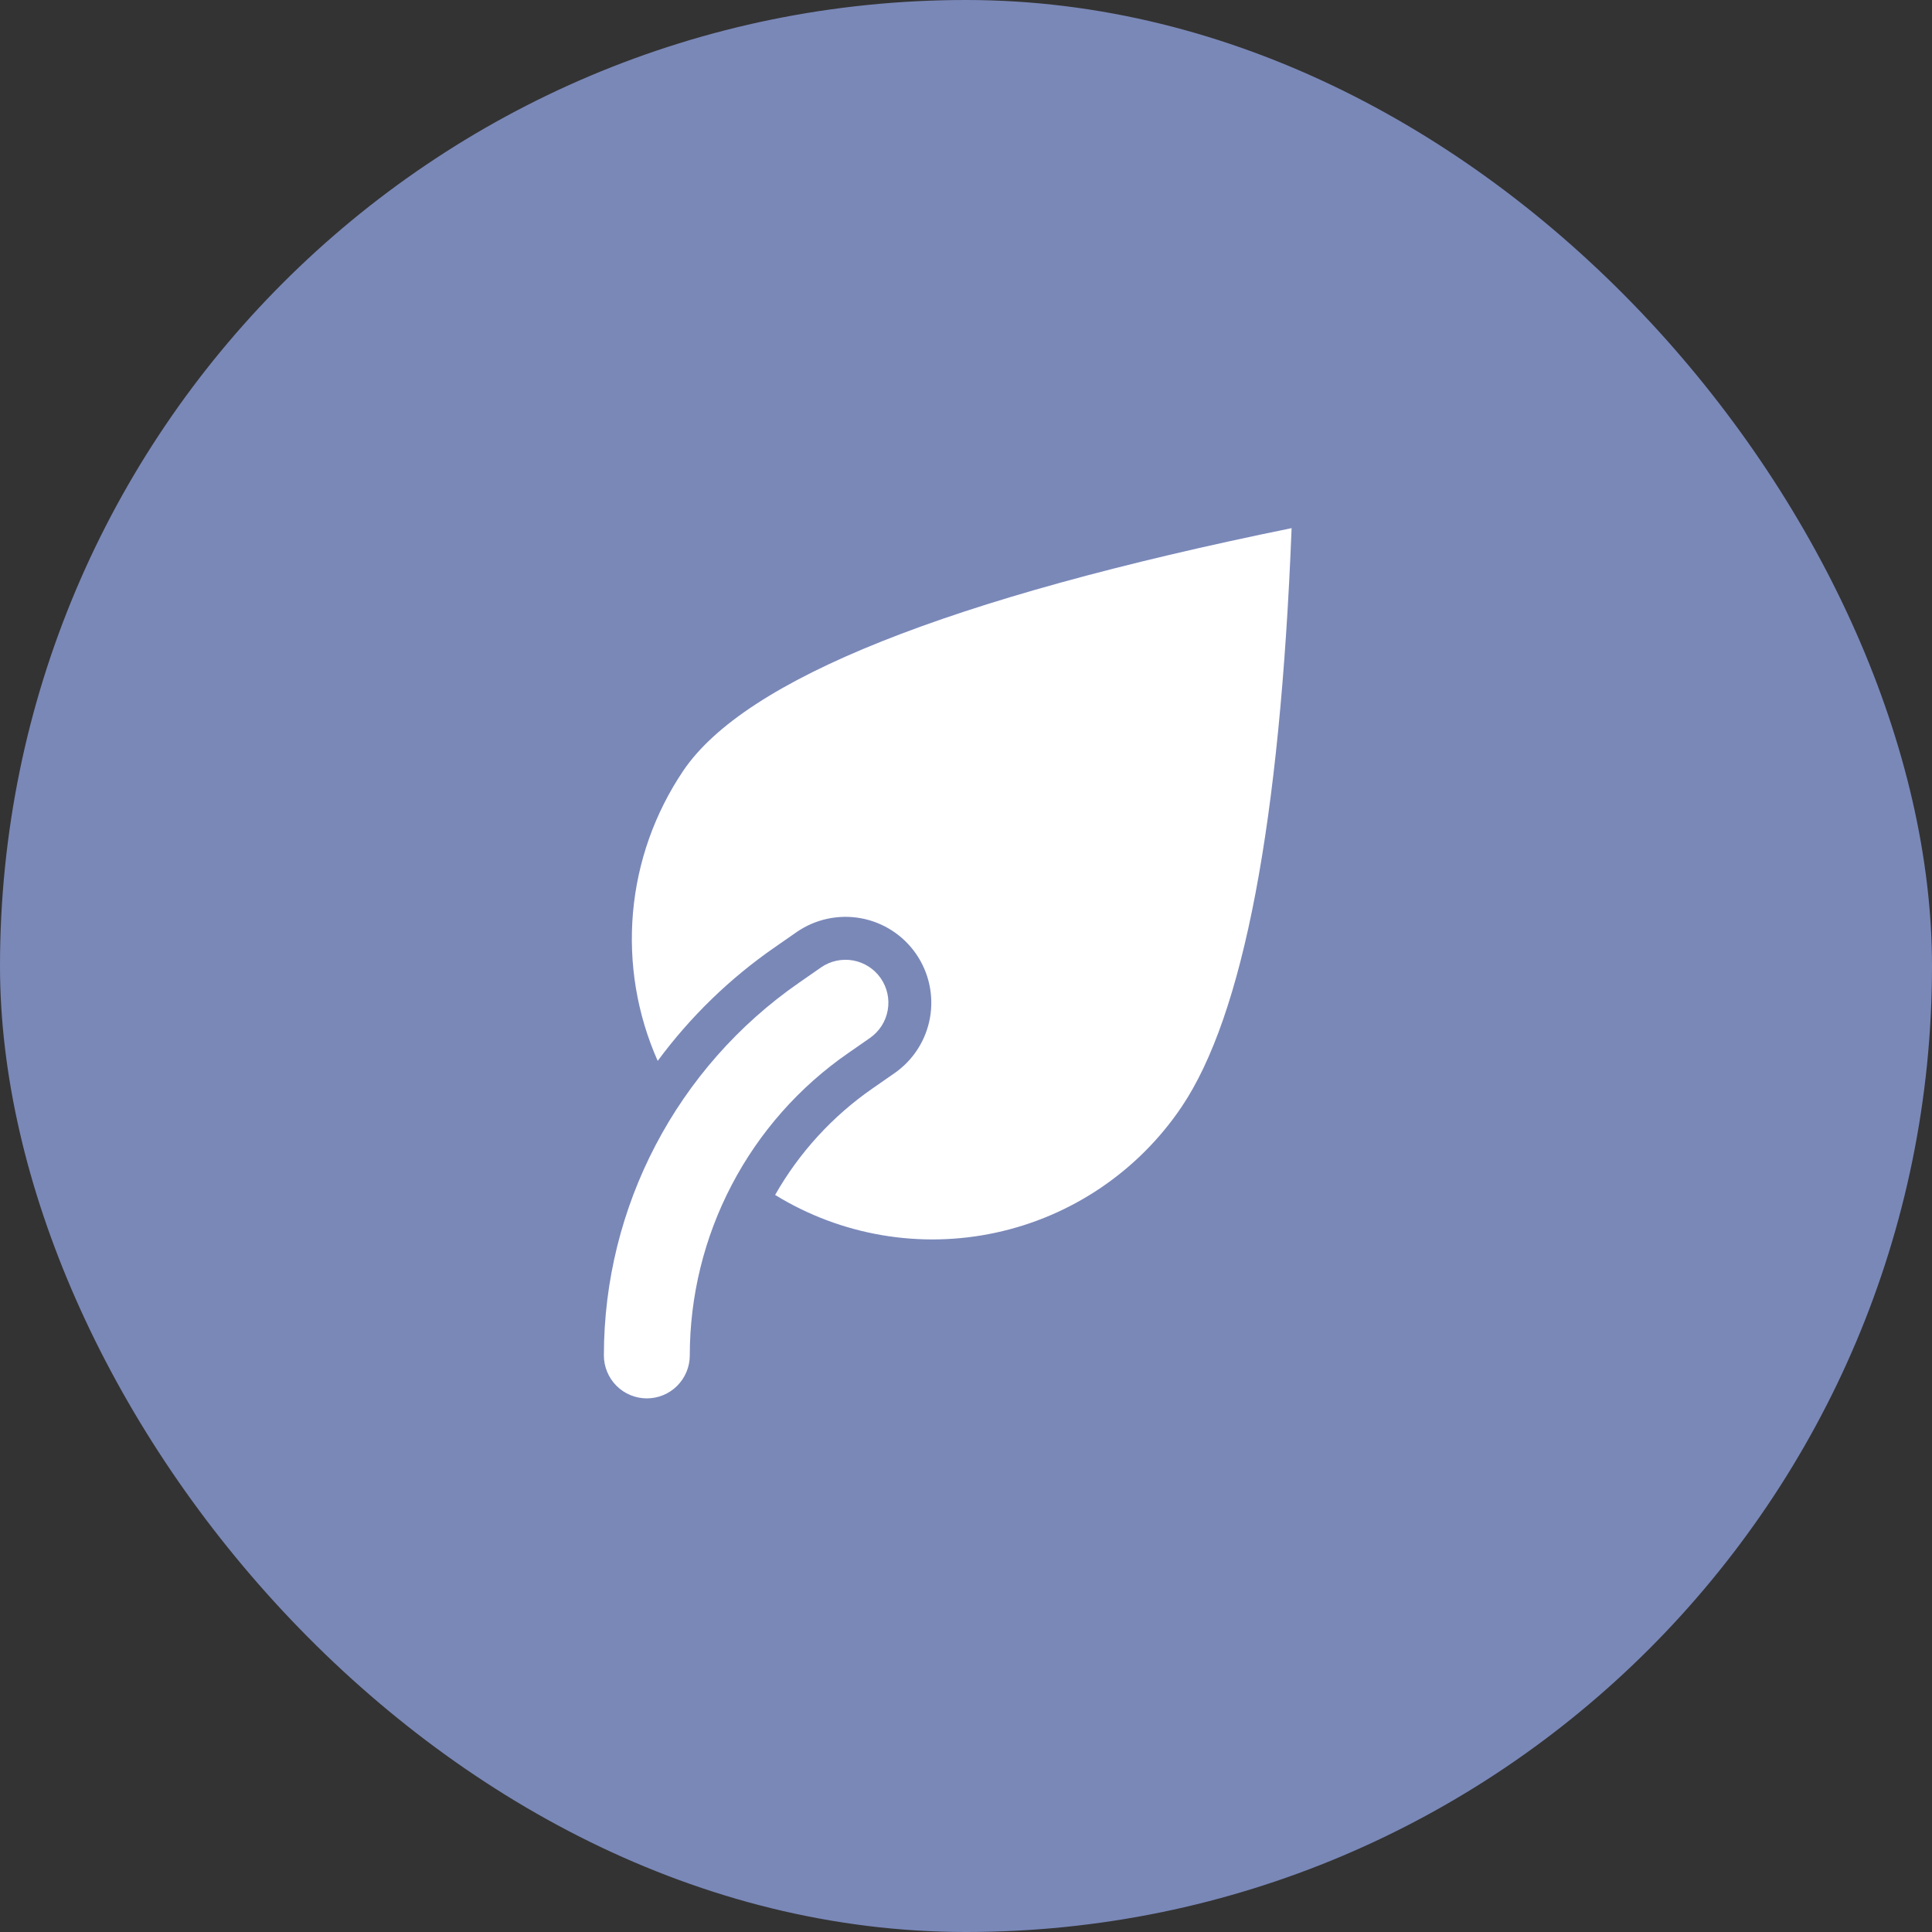 <svg width="30" height="30" viewBox="0 0 30 30" fill="none" xmlns="http://www.w3.org/2000/svg">
<rect x="0" y="0" width="30" height="30" fill="#333333" stroke="none"/>
<rect width="30" height="30" rx="15" fill="#7A88B8"/>
<path d="M10.213 16.474C9.892 15.751 9.76 14.959 9.829 14.171C9.898 13.382 10.167 12.625 10.609 11.969C11.571 10.545 14.72 9.289 20.056 8.201C19.877 12.768 19.308 15.764 18.347 17.189C17.674 18.186 16.642 18.885 15.466 19.14C14.29 19.395 13.061 19.185 12.036 18.555C12.41 17.897 12.927 17.332 13.549 16.901L13.887 16.666C14.178 16.465 14.377 16.156 14.44 15.808C14.503 15.46 14.425 15.101 14.224 14.811C14.023 14.52 13.714 14.321 13.366 14.258C13.018 14.195 12.659 14.273 12.369 14.474L12.031 14.709C11.332 15.193 10.718 15.789 10.213 16.473V16.474ZM10.711 21.047C10.711 21.224 10.64 21.394 10.515 21.519C10.39 21.644 10.221 21.714 10.044 21.714C9.867 21.714 9.698 21.644 9.573 21.519C9.448 21.394 9.377 21.224 9.377 21.047C9.377 18.737 10.511 16.573 12.411 15.257L12.749 15.022C12.894 14.921 13.073 14.883 13.248 14.914C13.421 14.946 13.576 15.045 13.676 15.19C13.777 15.336 13.816 15.515 13.784 15.689C13.753 15.863 13.653 16.017 13.508 16.118L13.17 16.353C12.411 16.878 11.791 17.58 11.363 18.398C10.935 19.215 10.711 20.124 10.711 21.047Z" fill="white"/>
</svg>
